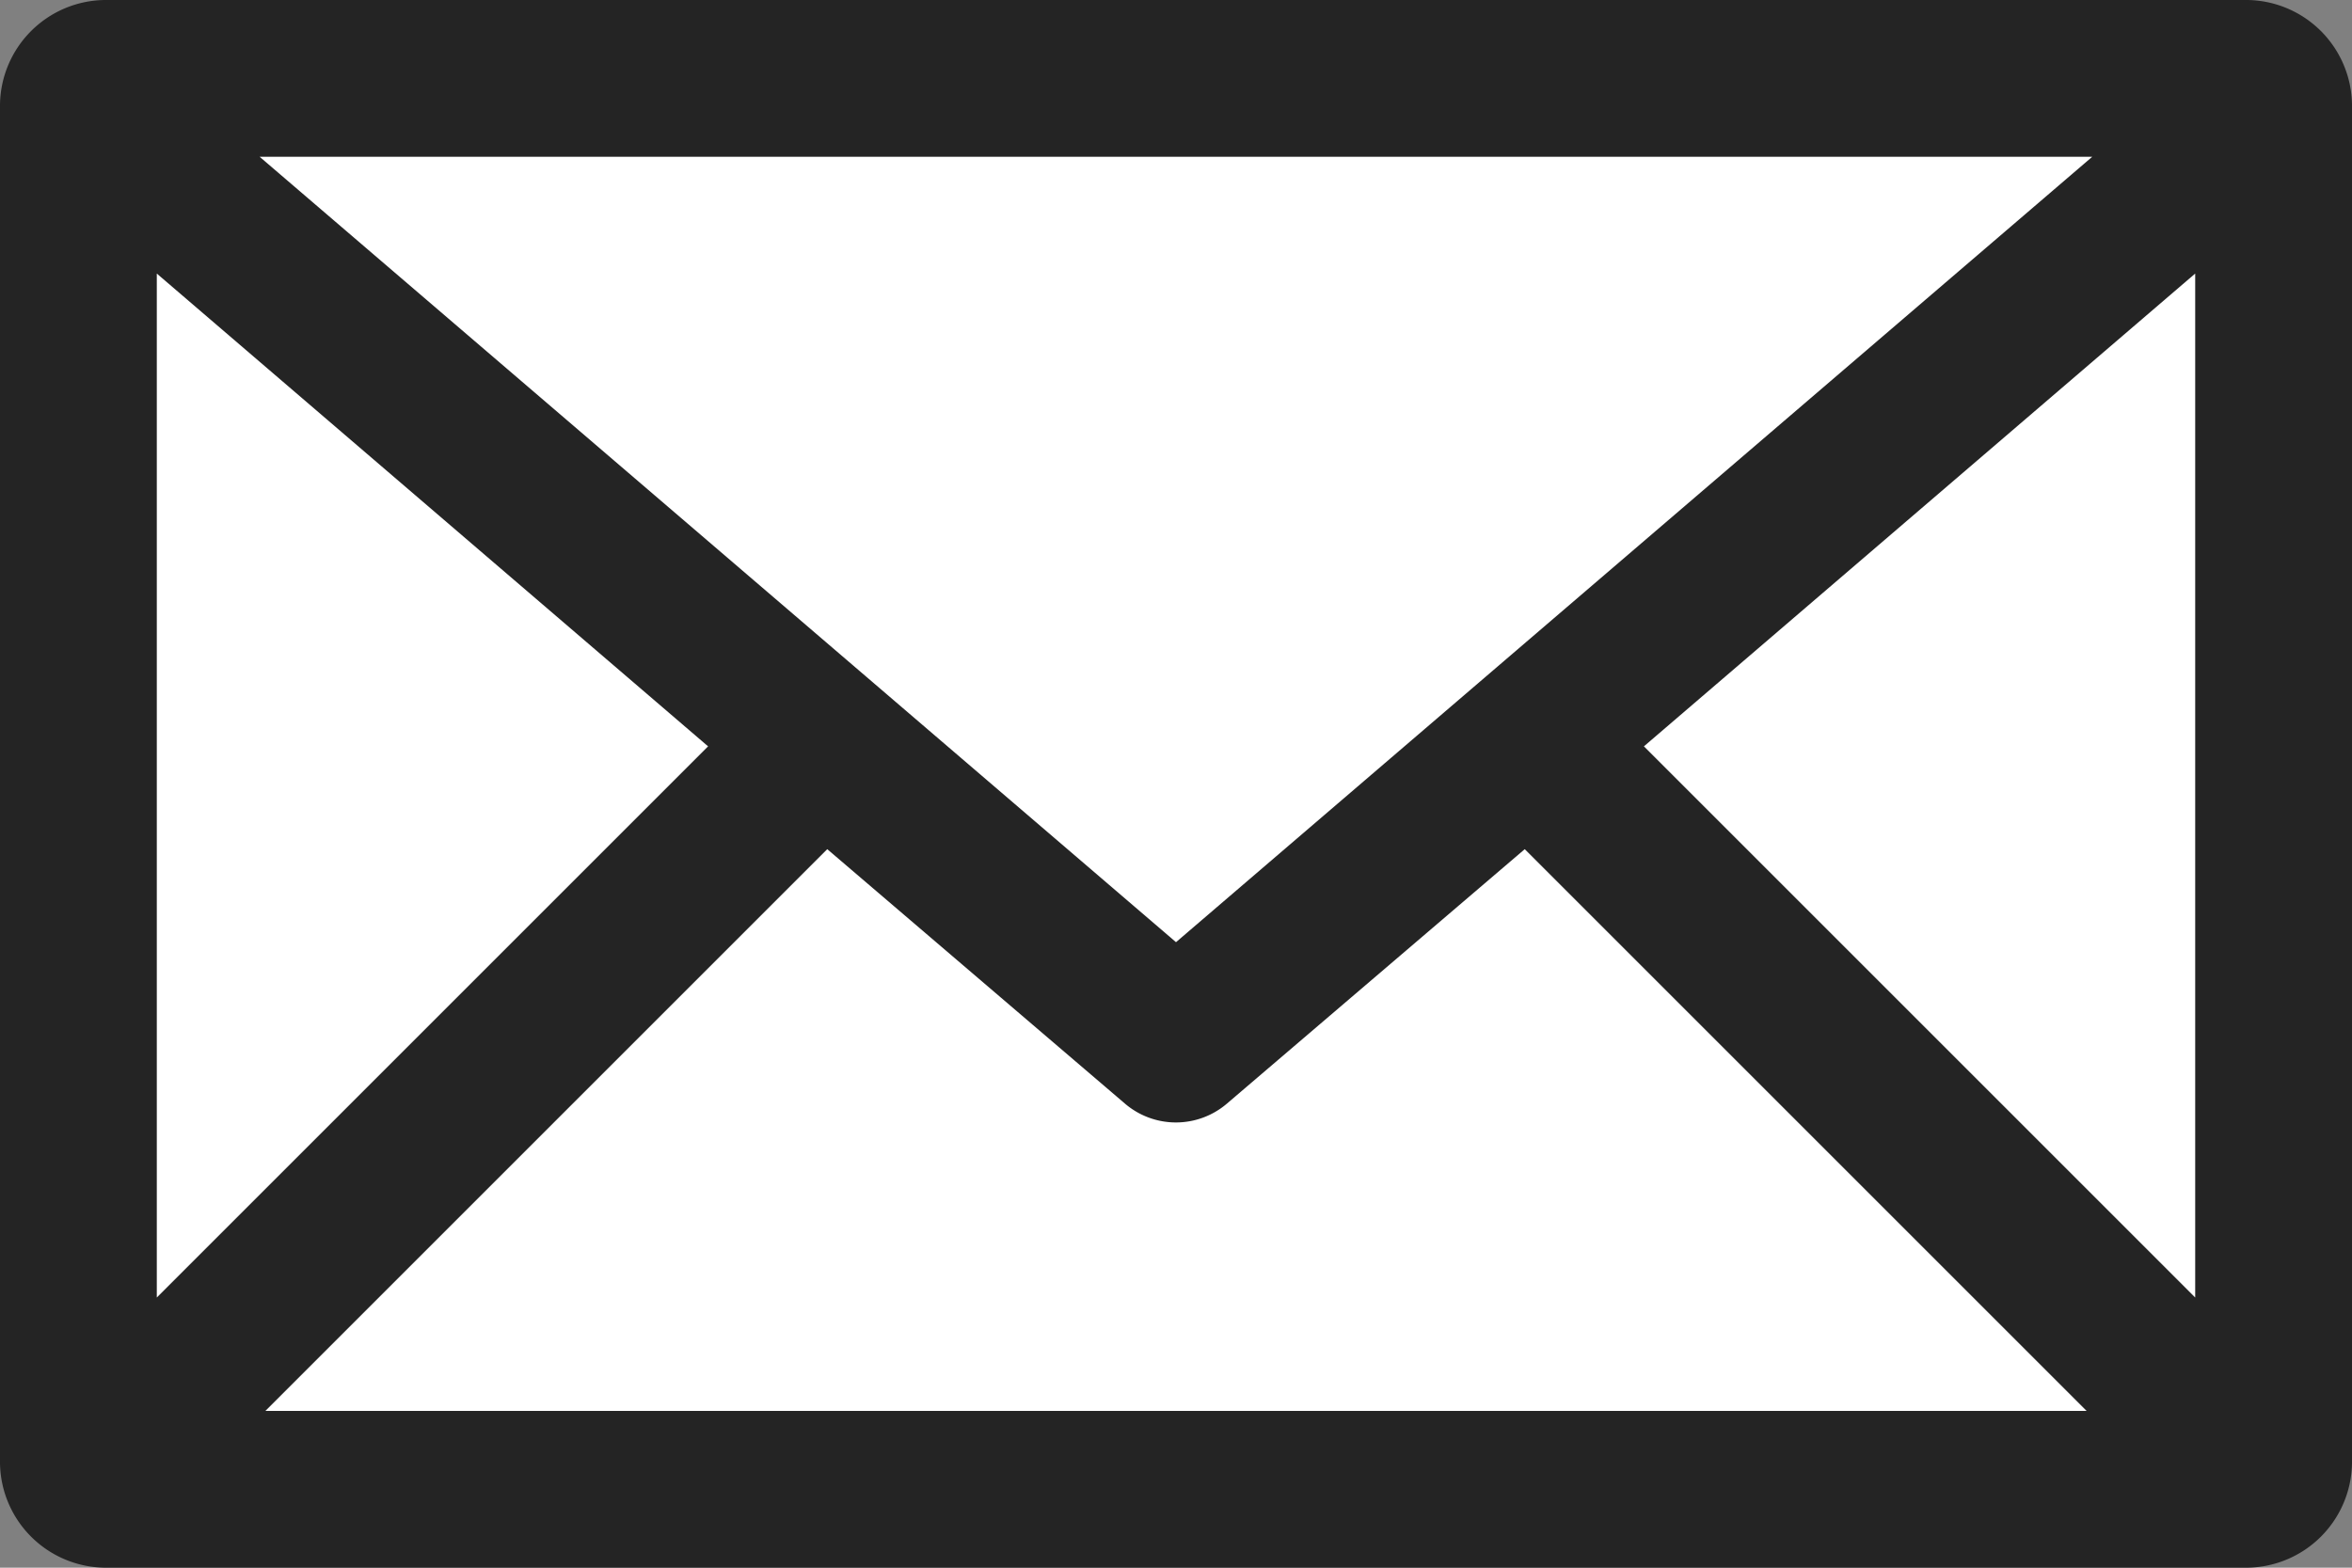 <?xml version="1.0" encoding="UTF-8"?>
<svg xmlns="http://www.w3.org/2000/svg" width="18" height="12" viewBox="0 0 18 12">
  <rect x="0" y="0" width="18" height="12" fill="#808080" stroke="none"/>
  <g data-name="Group 688">
    <path d="M.8 0a.812.812 0 0 0-.8.8v10.4a.812.812 0 0 0 .8.8h16.4a.812.812 0 0 0 .8-.8V.8a.812.812 0 0 0-.8-.8z" style="fill:#242424"></path>
    <path data-name="Path" d="M0 0h14.025L7.013 6.012z" transform="translate(1.987 1.2)" style="fill:#fff"></path>
    <path data-name="Path" d="m0 0 4.219 3.619L0 7.838z" transform="translate(1.2 2.094)" style="fill:#fff"></path>
    <path data-name="Path" d="M4.219 0v7.838L0 3.619z" transform="translate(12.581 2.094)" style="fill:#fff"></path>
    <path data-name="Path" d="m4.3 0 2.281 1.95a.6.6 0 0 0 .775 0L9.638 0l4.3 4.3H0z" transform="translate(2.031 6.5)" style="fill:#fff"></path>
  </g>
</svg>
